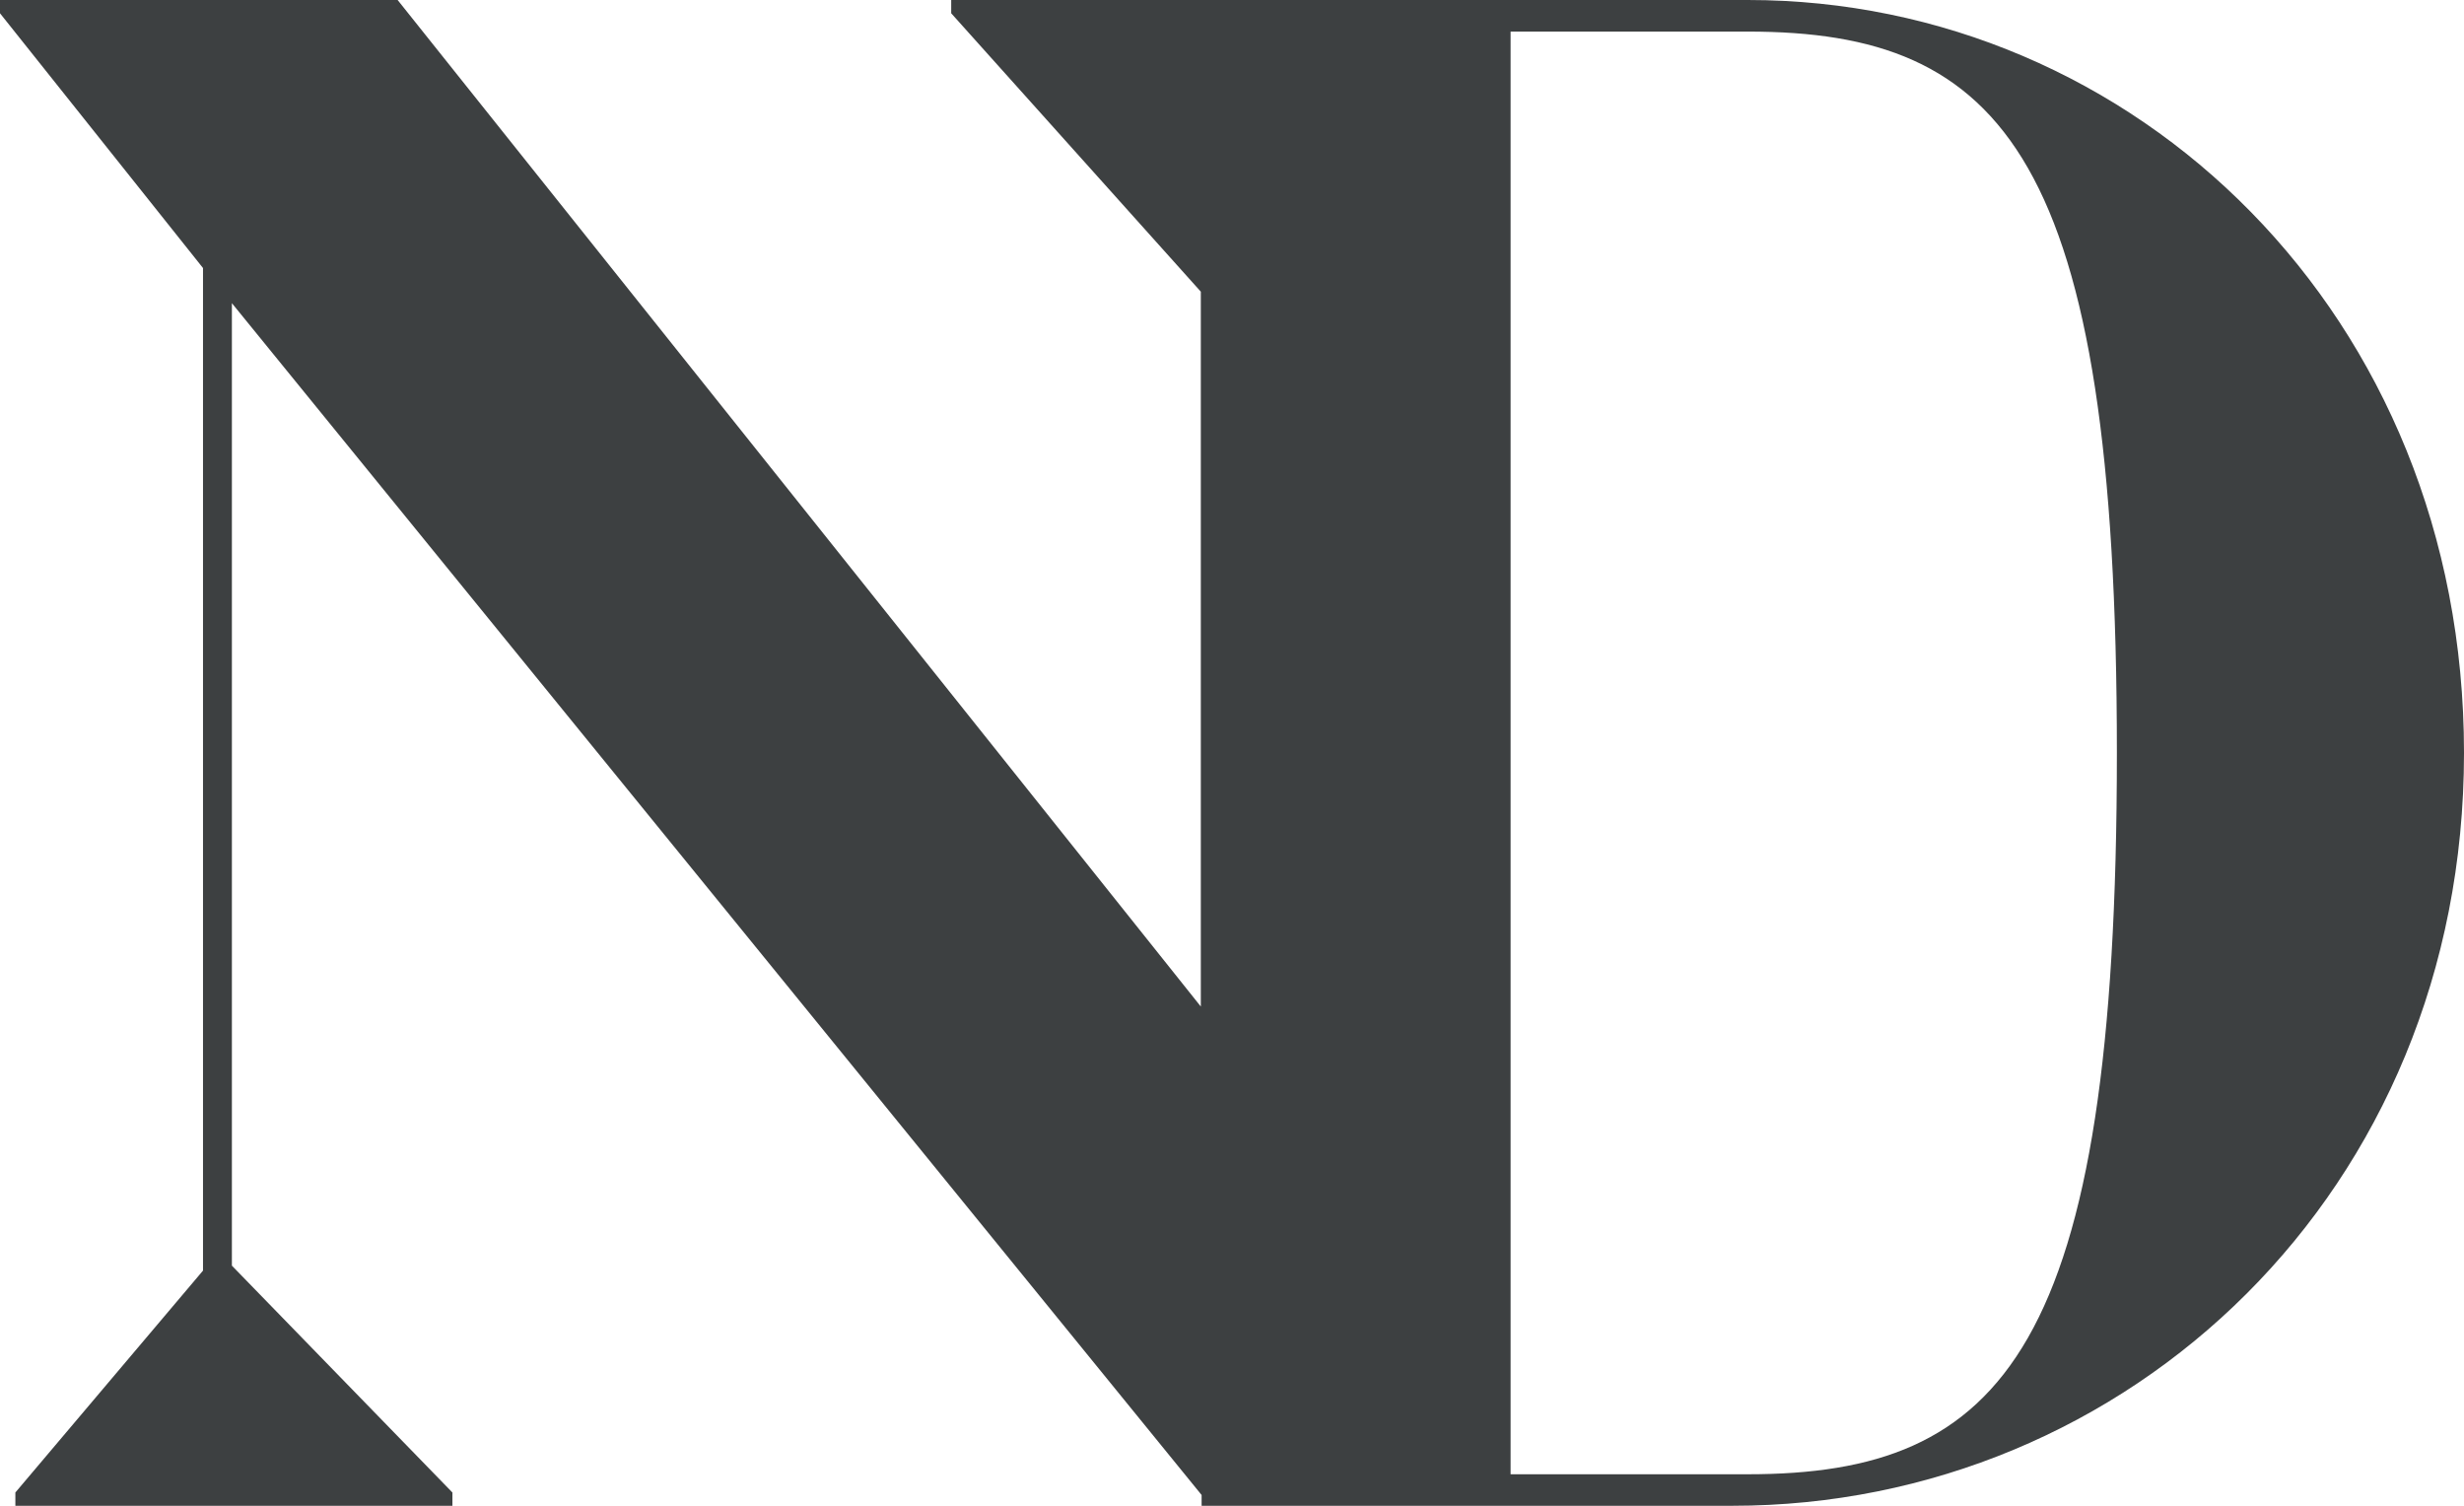 <svg width="72" height="44" viewBox="0 0 72 44" fill="none" xmlns="http://www.w3.org/2000/svg">
<g clip-path="url(#clip0_429_648)">
<g style="mix-blend-mode:multiply">
<path fill-rule="evenodd" clip-rule="evenodd" d="M35.089 8.523L27.795 0.388V0H51.073C62.372 0 72 9.188 72 22C72 34.812 62.179 44 50.624 44H35.112V43.685L6.776 8.859V36.983L13.22 43.612V44H0.449V43.612L5.932 37.128V7.832L0 0.388V0H11.619L35.089 29.412V8.523ZM44.141 43.079H51.073C58.52 43.079 61.857 39.471 61.857 22C61.857 4.529 58.52 0.923 51.073 0.923H44.141V43.079Z" fill="#3D4041"/>
</g>
</g>
<defs>
<clipPath id="clip0_429_648">
<rect width="72" height="44" fill="white"/>
</clipPath>
</defs>
</svg>
